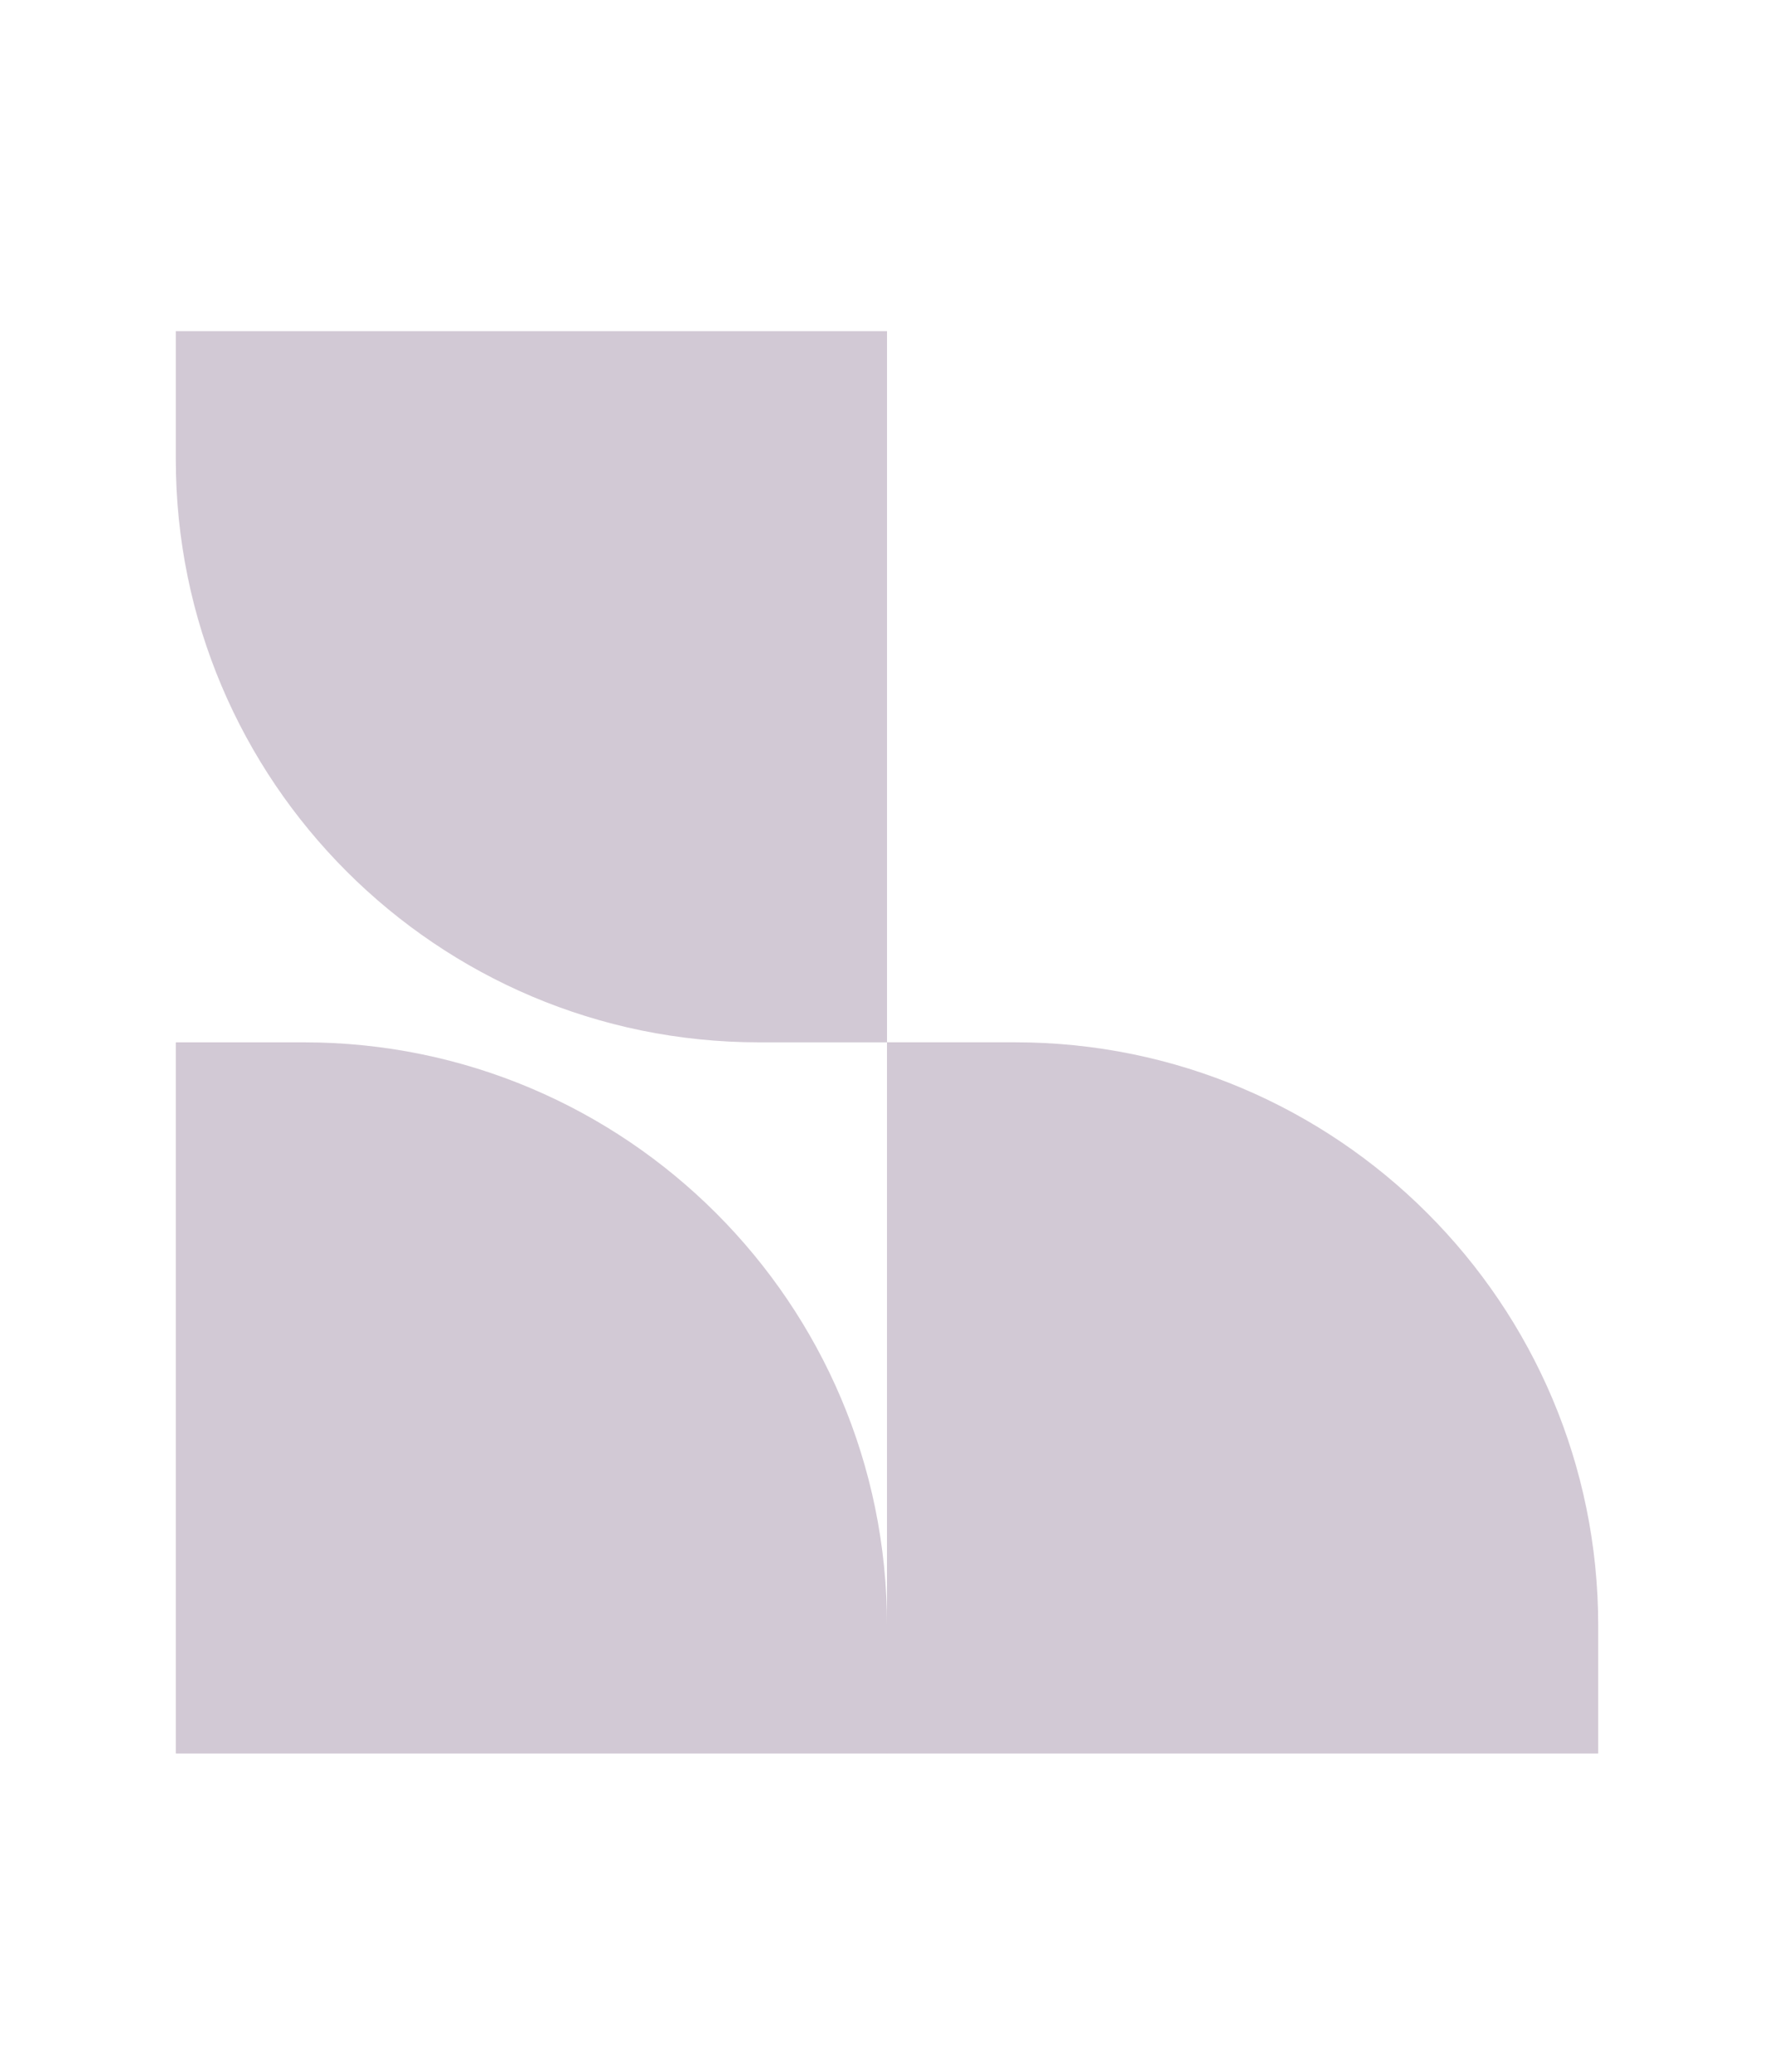 <svg xmlns="http://www.w3.org/2000/svg" xmlns:xlink="http://www.w3.org/1999/xlink" id="Camada_1" data-name="Camada 1" viewBox="0 0 538.47 629.02"><defs><style>      .cls-1 {        fill: #684770;        opacity: .52;      }      .cls-1, .cls-2 {        stroke-width: 0px;      }      .cls-2 {        fill: none;      }      .cls-3 {        clip-path: url(#clippath);      }      .cls-4 {        opacity: .56;      }    </style><clipPath id="clippath"><rect class="cls-2" x="-558.47" y="0" width="538.47" height="629.02" transform="translate(-578.47 629.02) rotate(180)"></rect></clipPath></defs><g class="cls-4"><path class="cls-1" d="M230.34,316.39h38.89v215.88H53.36v-38.89c0-97.68,79.31-176.99,176.99-176.99Z" transform="translate(585.63 263.03) rotate(90)"></path><path class="cls-1" d="M230.34,100.51h38.89v215.88H53.36v-38.89c0-97.68,79.31-176.99,176.99-176.99Z" transform="translate(-47.15 369.75) rotate(-90)"></path><path class="cls-1" d="M446.22,316.39h38.89v215.88h-215.88v-38.89c0-97.68,79.31-176.99,176.99-176.99Z" transform="translate(801.5 47.15) rotate(90)"></path></g><g class="cls-3"><image width="6240" height="4160" transform="translate(-1058.34 -140.78) scale(.22)"></image></g></svg>